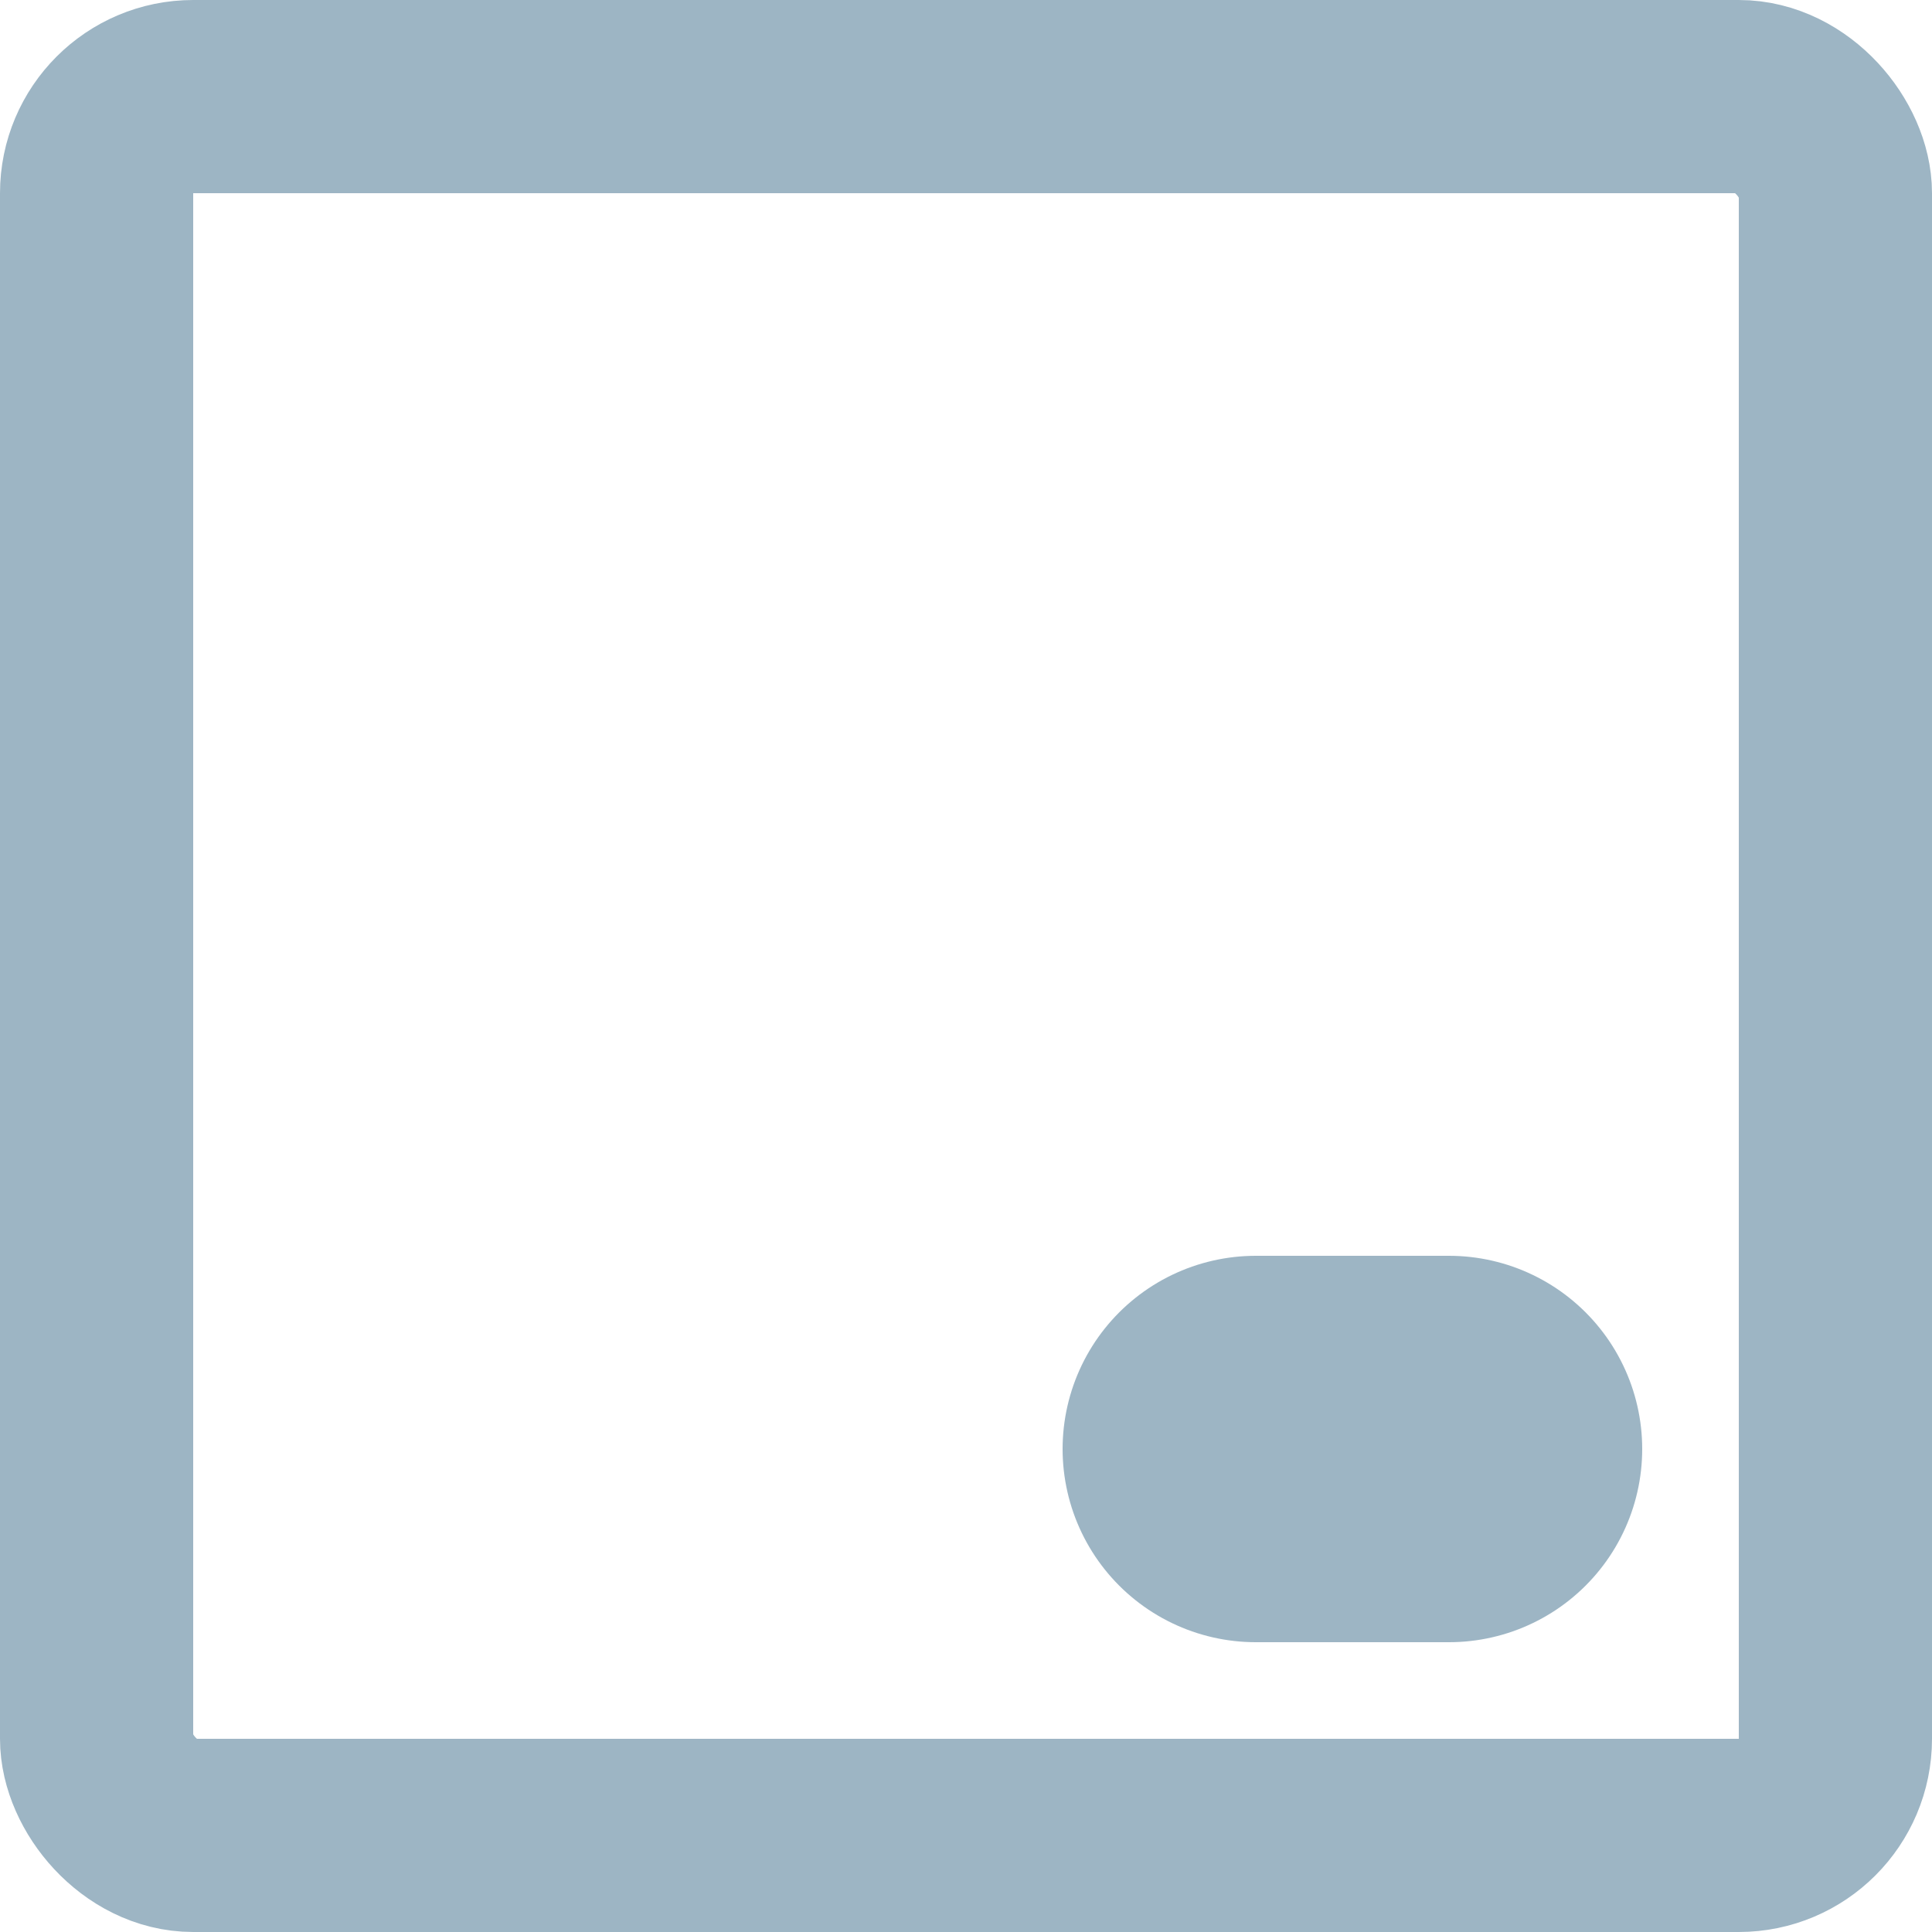 <svg width="20" height="20" viewBox="0 0 20 20" fill="none" xmlns="http://www.w3.org/2000/svg">
<g clip-path="url(#clip0_5845_58675)">
<rect x="1" y="1" width="18" height="18" rx="1" stroke="#9DB5C4" stroke-width="2" stroke-linecap="round"/>
<line x1="13" y1="15" x2="15" y2="15" stroke="#9DB5C4" stroke-width="4" stroke-linecap="round"/>
</g>
<defs>
<clipPath id="clip0_5845_58675">
<rect width="20" height="20" fill="white"/>
</clipPath>
</defs>
</svg>

